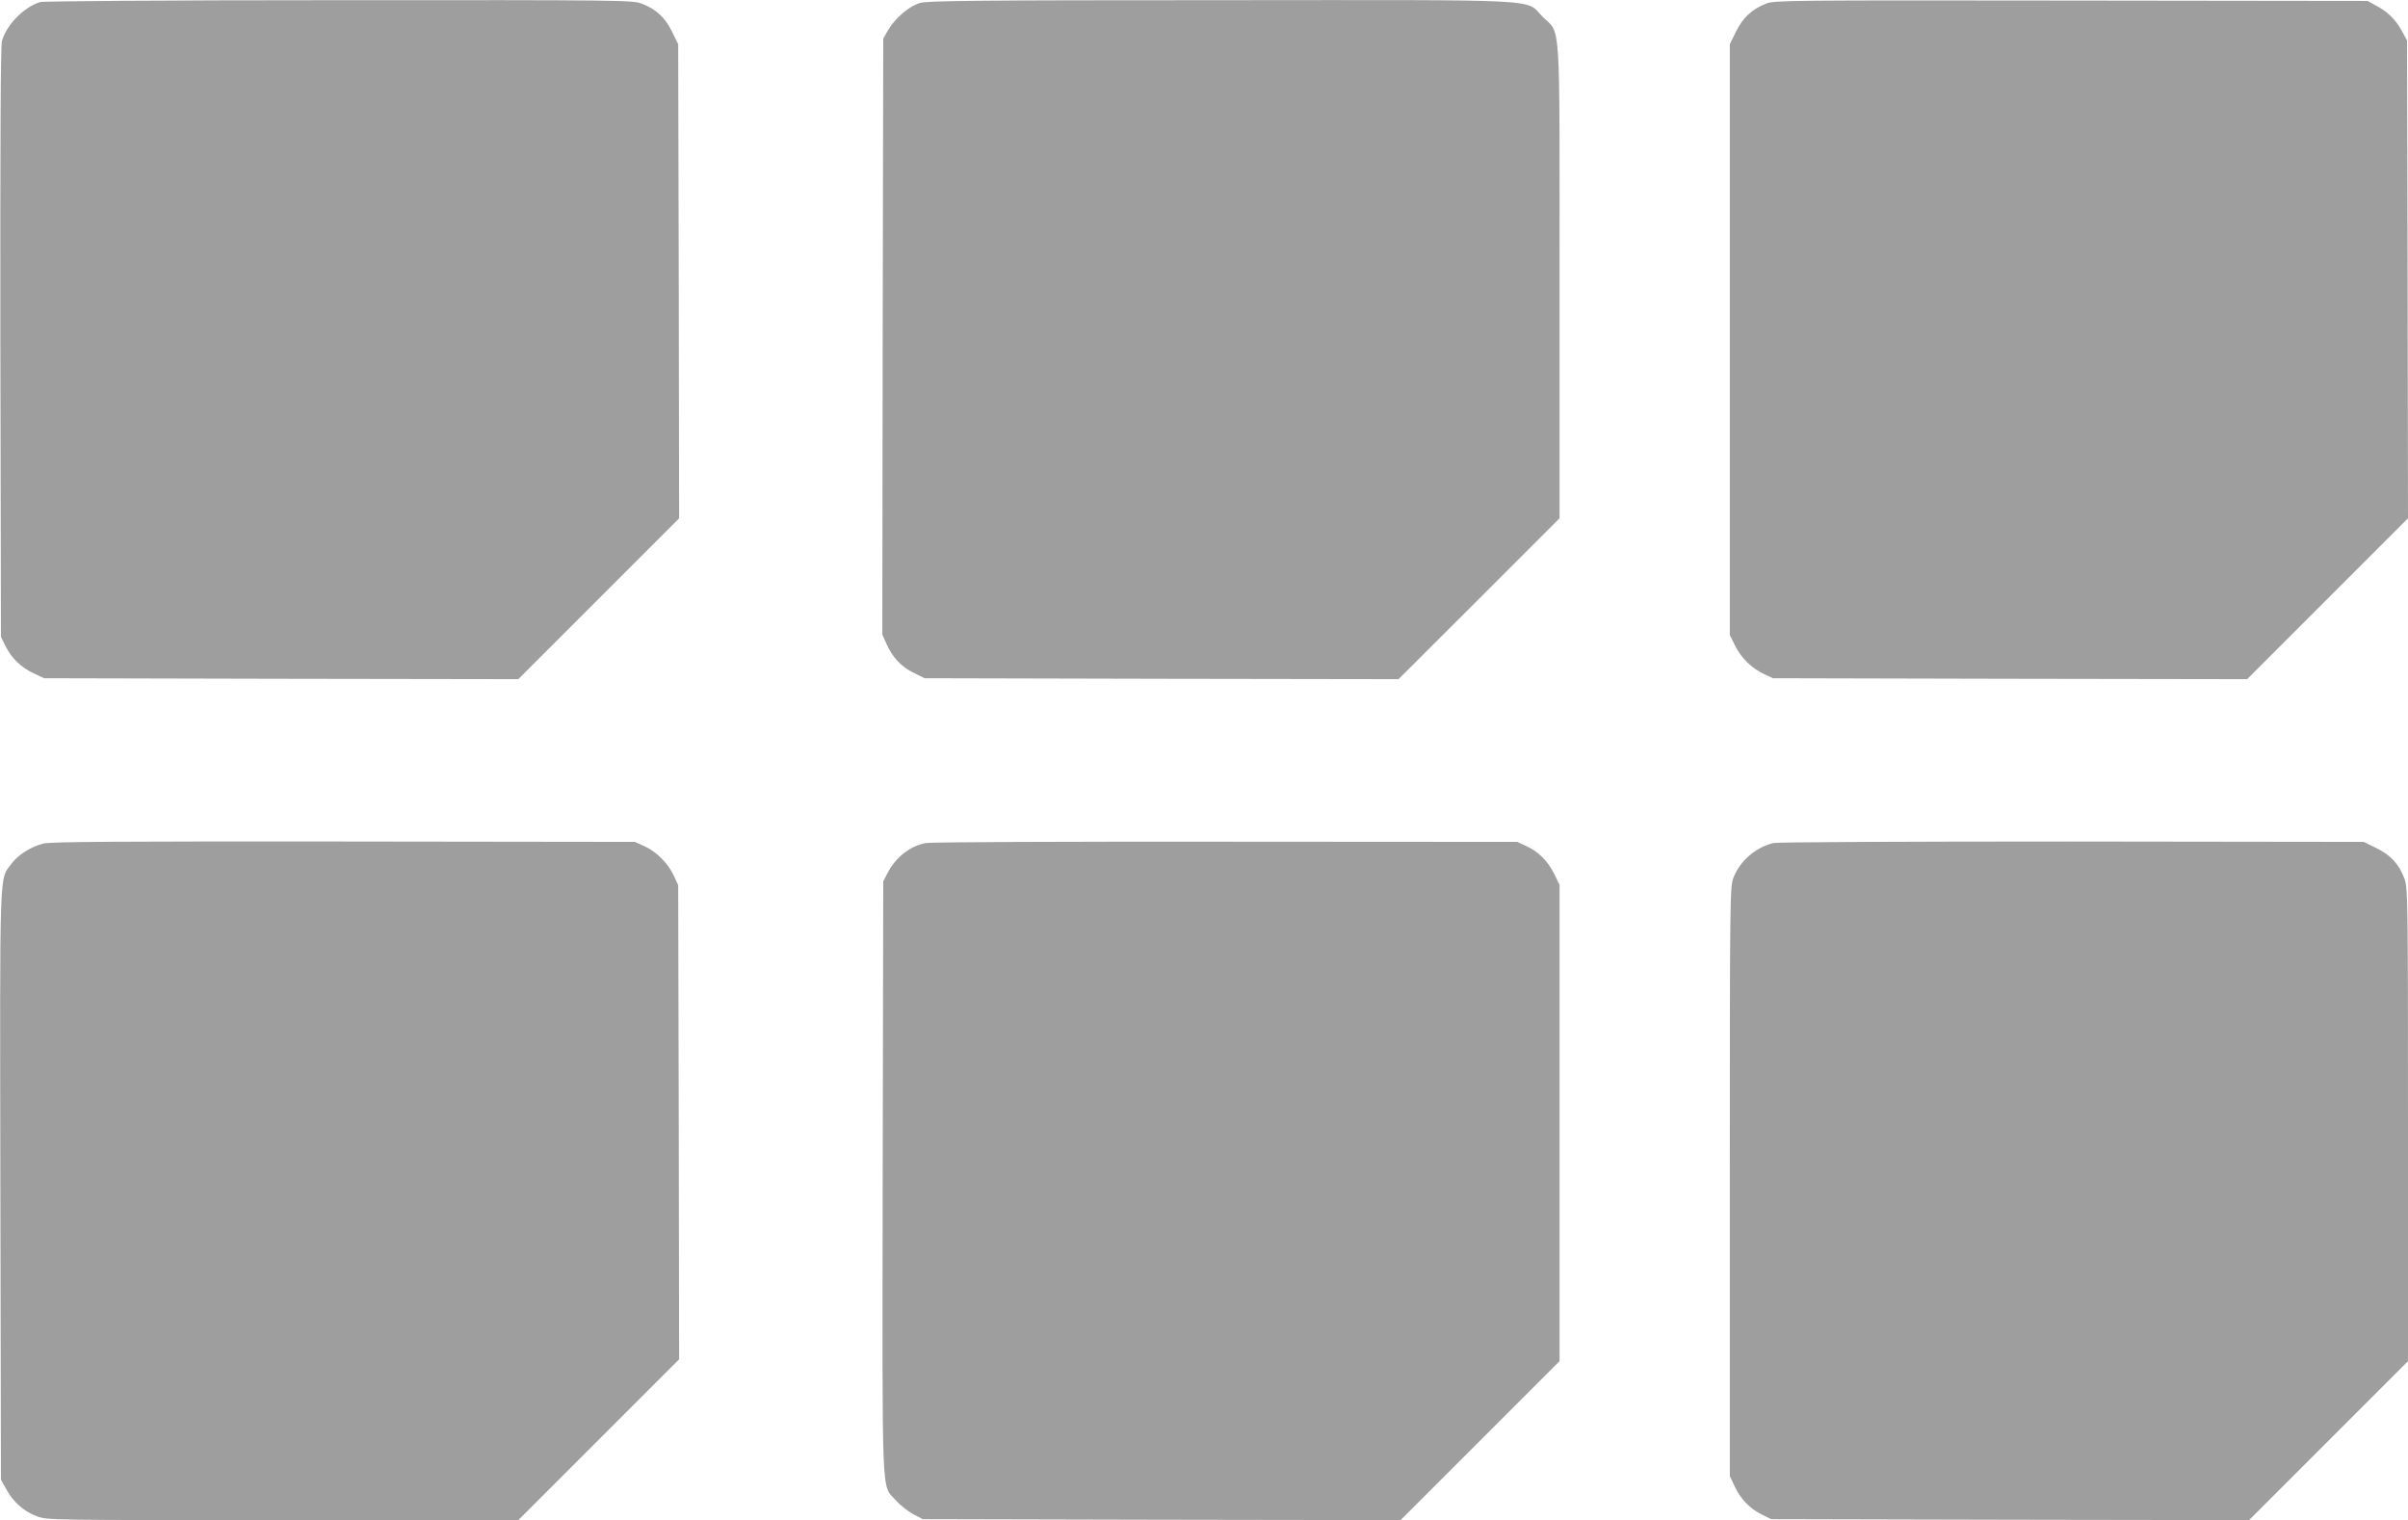 <?xml version="1.0" standalone="no"?>
<!DOCTYPE svg PUBLIC "-//W3C//DTD SVG 20010904//EN"
 "http://www.w3.org/TR/2001/REC-SVG-20010904/DTD/svg10.dtd">
<svg version="1.0" xmlns="http://www.w3.org/2000/svg"
 width="1280pt" height="808pt" viewBox="0 0 1280 808"
 preserveAspectRatio="xMidYMid meet">
<g transform="translate(0,808) scale(0.1,-0.1)"
fill="#9e9e9e" stroke="none">
<path d="M214 8069 c-86 -25 -181 -122 -204 -209 -7 -25 -9 -556 -8 -1602 l3
-1563 24 -49 c32 -64 82 -113 150 -145 l56 -26 1260 -3 1260 -2 427 427 428
428 -2 1260 -3 1260 -33 67 c-37 76 -85 120 -162 149 -49 18 -103 19 -1608 18
-901 0 -1570 -5 -1588 -10z"/>
<path d="M4889 8064 c-56 -17 -130 -80 -167 -142 l-27 -47 -3 -1584 -2 -1584
23 -51 c33 -73 79 -121 145 -153 l57 -28 1260 -3 1259 -2 428 427 428 428 0
1256 c0 1434 8 1313 -89 1409 -99 98 58 90 -1715 89 -1307 0 -1558 -3 -1597
-15z"/>
<path d="M9388 8061 c-75 -30 -124 -75 -160 -149 l-33 -67 0 -1570 0 -1570 28
-57 c32 -65 89 -121 156 -152 l46 -21 1260 -3 1260 -2 428 428 427 427 -2
1270 -3 1270 -29 53 c-33 60 -76 101 -139 134 l-42 23 -1575 2 c-1512 2 -1577
1 -1622 -16z"/>
<path d="M229 3596 c-67 -18 -133 -60 -168 -107 -65 -90 -62 25 -59 -1704 l3
-1570 30 -54 c37 -66 92 -115 162 -141 53 -20 77 -20 1306 -20 l1252 0 428
428 427 427 -2 1260 -3 1260 -23 50 c-30 65 -92 128 -156 157 l-51 23 -1550 2
c-1207 1 -1560 -1 -1596 -11z"/>
<path d="M4921 3599 c-84 -16 -159 -75 -203 -159 l-23 -45 -3 -1575 c-2 -1760
-8 -1626 70 -1715 22 -25 64 -58 92 -73 l51 -27 1270 -3 1270 -2 422 422 423
423 0 1266 0 1266 -30 61 c-35 68 -82 115 -149 146 l-46 21 -1550 1 c-852 1
-1570 -2 -1594 -7z"/>
<path d="M9427 3599 c-94 -22 -179 -96 -213 -185 -18 -47 -19 -99 -19 -1614
l0 -1565 26 -56 c32 -68 81 -118 145 -150 l49 -24 1270 -3 1270 -2 422 422
423 423 0 1257 c0 1210 -1 1260 -19 1308 -29 77 -73 125 -149 162 l-67 33
-1550 2 c-883 0 -1566 -3 -1588 -8z"/>
</g>
</svg>
